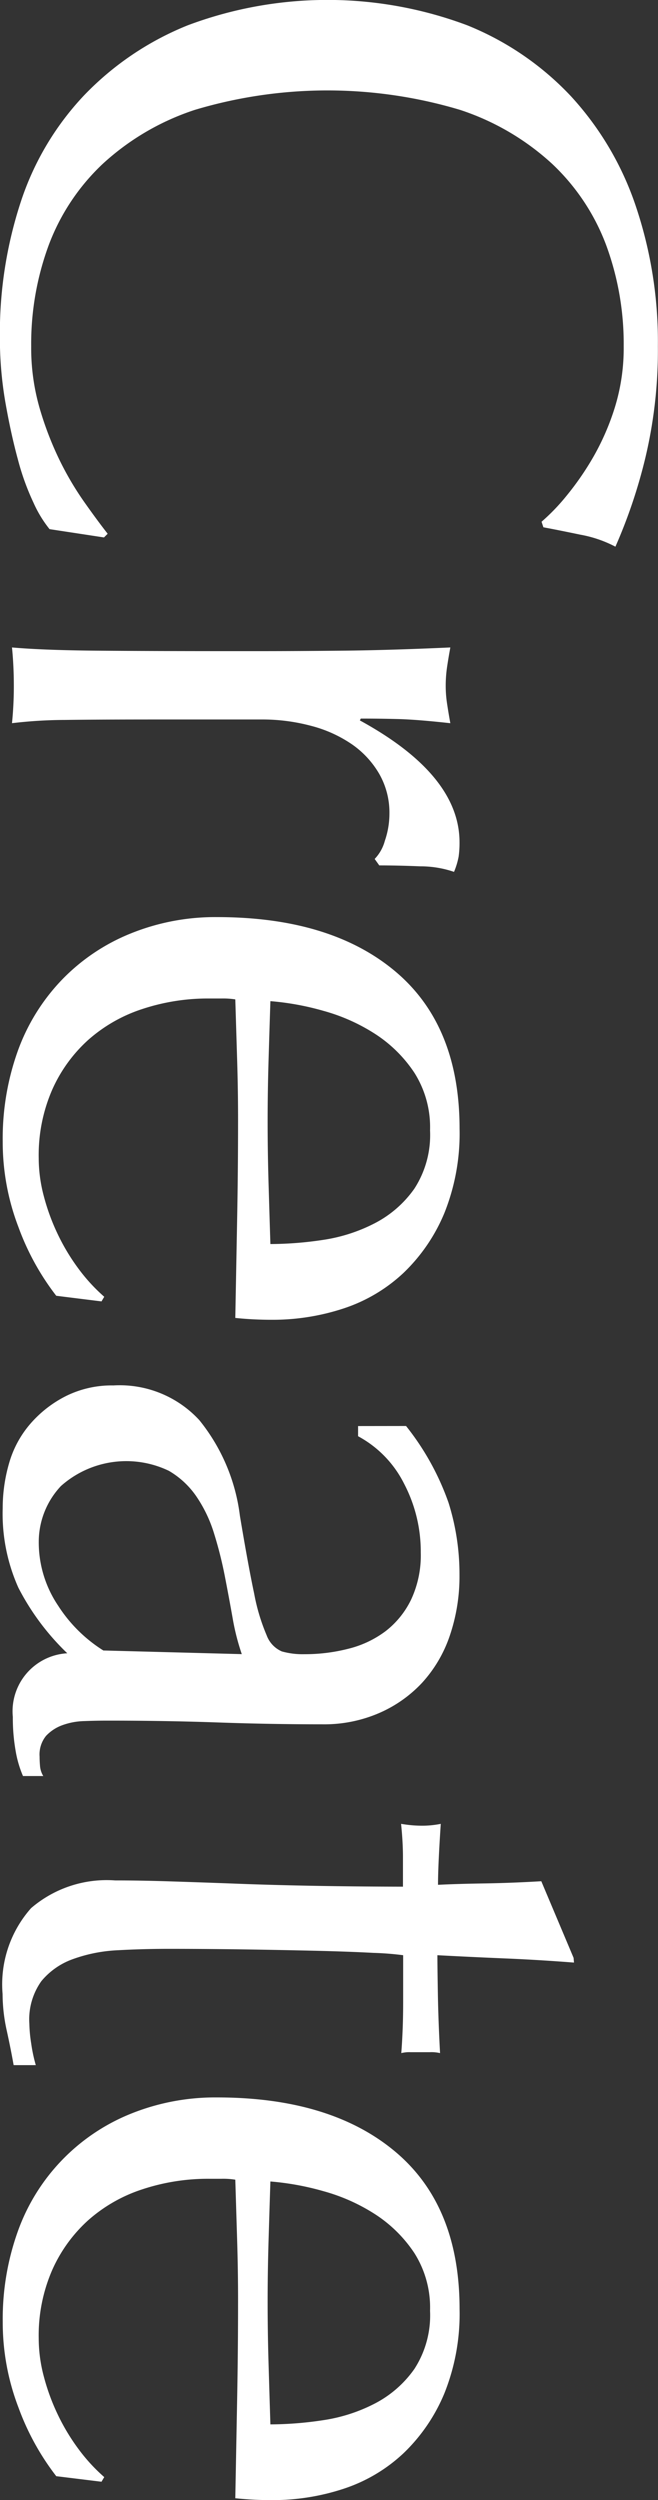 <svg xmlns="http://www.w3.org/2000/svg" width="30" height="113.897" viewBox="0 0 30 113.897"><rect x="0" y="0" width="30" height="113.897" fill="#333333" stroke="none"/><g transform="translate(207.931 -1388.711) rotate(90)"><g transform="translate(2)"><path d="M1409.621,206.4a11.324,11.324,0,0,1-1.978.715q-1.157.316-2.588.568a17.165,17.165,0,0,1-2.987.253,19.174,19.174,0,0,1-6.143-.947,12.922,12.922,0,0,1-4.86-2.882,13.545,13.545,0,0,1-3.2-4.733,18.136,18.136,0,0,1,0-12.749,13.3,13.3,0,0,1,3.239-4.733,13.947,13.947,0,0,1,4.987-2.945,19.34,19.34,0,0,1,6.395-1.01,21.116,21.116,0,0,1,5.07.568,23.8,23.8,0,0,1,4.06,1.368,5.536,5.536,0,0,0-.547,1.6q-.211,1.01-.336,1.683l-.253.084a9.292,9.292,0,0,0-1.179-1.136,13.075,13.075,0,0,0-1.767-1.221,11.274,11.274,0,0,0-2.273-.988,9.149,9.149,0,0,0-2.777-.4,13,13,0,0,0-4.608.8,9.812,9.812,0,0,0-3.7,2.462,11.486,11.486,0,0,0-2.462,4.207,21.078,21.078,0,0,0,0,12.076,11.479,11.479,0,0,0,2.462,4.207,9.811,9.811,0,0,0,3.7,2.462,12.981,12.981,0,0,0,4.608.8,9.881,9.881,0,0,0,2.8-.378,14.958,14.958,0,0,0,2.356-.9,13.989,13.989,0,0,0,1.935-1.137q.863-.609,1.452-1.072l.168.168-.378,2.482A5.47,5.47,0,0,1,1409.621,206.4Z" transform="translate(0)" fill="#fff"/><path d="M1436.864,194.019a3.8,3.8,0,0,0-1.242-.21,3.548,3.548,0,0,0-1.809.463,4.208,4.208,0,0,0-1.346,1.241,5.9,5.9,0,0,0-.841,1.852,8.611,8.611,0,0,0-.294,2.292v4.628q0,2.82.021,4.313a20.813,20.813,0,0,0,.148,2.419,16.847,16.847,0,0,0-1.683-.084q-.926,0-1.767.084.126-1.43.147-3.892t.021-6.038v-1.346q0-1.641-.021-3.786t-.147-4.923c.309.057.6.106.883.148a5.955,5.955,0,0,0,.884.063,5.385,5.385,0,0,0,.8-.063c.28-.042.574-.091.884-.148q-.168,1.515-.19,2.4t-.021,1.683l.084.042q2.483-4.544,5.554-4.544a4.5,4.5,0,0,1,.652.041,3.423,3.423,0,0,1,.694.21,4.722,4.722,0,0,0-.253,1.536q-.042,1.032-.042,1.872l-.294.21A1.89,1.89,0,0,0,1436.864,194.019Z" transform="translate(-11.844 -3.633)" fill="#fff"/><path d="M1445.269,201.676q0-5.176,2.462-8.12t7.173-2.945a9.737,9.737,0,0,1,3.851.694,8.043,8.043,0,0,1,2.713,1.851,7.332,7.332,0,0,1,1.62,2.714,10.348,10.348,0,0,1,.526,3.324c0,.28-.008.554-.021.821s-.035.54-.063.821l-4.5-.084q-2.231-.042-4.5-.042-1.389,0-2.756.042l-2.756.084a3.537,3.537,0,0,0-.041.631v.547a9.526,9.526,0,0,0,.483,3.072,6.966,6.966,0,0,0,1.41,2.462,6.736,6.736,0,0,0,2.272,1.64,7.461,7.461,0,0,0,3.114.611,6.778,6.778,0,0,0,1.725-.232,9.7,9.7,0,0,0,1.724-.631,9.473,9.473,0,0,0,1.578-.947,8.072,8.072,0,0,0,1.283-1.178l.211.126L1462.52,209a11.612,11.612,0,0,1-3.134,1.725,10.825,10.825,0,0,1-3.892.715,11.836,11.836,0,0,1-4.145-.694,9.165,9.165,0,0,1-3.239-2.019,9.058,9.058,0,0,1-2.1-3.135A10.262,10.262,0,0,1,1445.269,201.676Zm9.719-9.719a4.633,4.633,0,0,0-2.629.715,6.143,6.143,0,0,0-1.767,1.788,8.523,8.523,0,0,0-1.052,2.357,12.4,12.4,0,0,0-.442,2.419q1.3.042,2.714.084t2.755.042q1.389,0,2.82-.042t2.777-.084a16.263,16.263,0,0,0-.189-2.4,7.516,7.516,0,0,0-.758-2.356,5.034,5.034,0,0,0-1.577-1.809A4.494,4.494,0,0,0,1454.988,191.957Z" transform="translate(-16.778 -3.633)" fill="#fff"/><path d="M1477.019,193.051a11.952,11.952,0,0,1,3.493-1.936,10.824,10.824,0,0,1,3.282-.5,8.359,8.359,0,0,1,2.777.442,6.033,6.033,0,0,1,2.145,1.262,5.865,5.865,0,0,1,1.388,1.978,6.289,6.289,0,0,1,.505,2.545q0,2.4-.084,4.776t-.084,5.028c0,.336.006.694.021,1.072a3.133,3.133,0,0,0,.189,1.01,1.92,1.92,0,0,0,.484.736,1.345,1.345,0,0,0,.947.295c.14,0,.287-.007.441-.021a1.026,1.026,0,0,0,.442-.147v.925a4.964,4.964,0,0,1-1.157.337,8.6,8.6,0,0,1-1.535.126,2.647,2.647,0,0,1-2.9-2.483,11.307,11.307,0,0,1-2.987,2.23,8.242,8.242,0,0,1-3.618.715,7.355,7.355,0,0,1-2.062-.294,4.715,4.715,0,0,1-1.789-.968,5.3,5.3,0,0,1-1.261-1.62,4.686,4.686,0,0,1-.485-2.167,4.937,4.937,0,0,1,1.578-3.913,8.593,8.593,0,0,1,4.355-1.852q2.272-.379,3.556-.652a8.98,8.98,0,0,0,1.893-.568,1.281,1.281,0,0,0,.736-.694,3.5,3.5,0,0,0,.126-1.031,7.973,7.973,0,0,0-.253-2.02,4.691,4.691,0,0,0-.8-1.683,4.037,4.037,0,0,0-1.43-1.157,4.758,4.758,0,0,0-2.146-.442,6.67,6.67,0,0,0-3.134.758,4.994,4.994,0,0,0-2.167,2.1h-.463Zm10.393,7.489a10.587,10.587,0,0,1-1.662.421q-.946.168-1.914.357a18.243,18.243,0,0,0-1.914.484,6.223,6.223,0,0,0-1.682.8,3.891,3.891,0,0,0-1.179,1.263,4.482,4.482,0,0,0,.694,4.922,3.711,3.711,0,0,0,2.525,1.01,5.159,5.159,0,0,0,2.925-.884,6.641,6.641,0,0,0,2.041-2.061Z" transform="translate(-25.344 -3.633)" fill="#fff"/><path d="M1509.49,183.3q-.125,1.6-.189,3.134t-.147,3.093q.462,0,1.725-.021t2.735-.1a1.7,1.7,0,0,0-.042.463v.883a1.483,1.483,0,0,0,.042.421q-.547-.042-1.137-.064t-1.262-.021h-2.061a13.354,13.354,0,0,0-.106,1.346q-.063,1.178-.1,2.8t-.063,3.387q-.021,1.767-.021,3.156,0,1.178.063,2.314a6.928,6.928,0,0,0,.4,2.041,3.307,3.307,0,0,0,1.01,1.452,3,3,0,0,0,1.936.547,6.459,6.459,0,0,0,.9-.084,7.017,7.017,0,0,0,.989-.21v1.01q-.716.126-1.578.315a7.748,7.748,0,0,1-1.662.189,5.231,5.231,0,0,1-3.913-1.3,5.292,5.292,0,0,1-1.262-3.829q0-1.137.042-2.462t.1-2.9q.063-1.578.1-3.493t.043-4.27h-1.347c-.225,0-.462.007-.715.021s-.519.036-.8.064c.028-.168.049-.33.063-.484s.021-.316.021-.484a4.151,4.151,0,0,0-.021-.42c-.014-.141-.035-.28-.063-.421q1.892.126,2.777.126-.043-.841-.063-2.1t-.1-2.609l3.492-1.473Z" transform="translate(-33.37 -1.538)" fill="#fff"/><path d="M1520.634,201.676q0-5.176,2.461-8.12t7.174-2.945a9.728,9.728,0,0,1,3.85.694,8.046,8.046,0,0,1,2.714,1.851,7.314,7.314,0,0,1,1.62,2.714,10.328,10.328,0,0,1,.526,3.324q0,.421-.021.821t-.064.821l-4.5-.084q-2.23-.042-4.5-.042-1.388,0-2.756.042l-2.756.084a3.441,3.441,0,0,0-.042.631v.547a9.529,9.529,0,0,0,.484,3.072,6.966,6.966,0,0,0,1.41,2.462,6.731,6.731,0,0,0,2.272,1.64,7.465,7.465,0,0,0,3.114.611,6.775,6.775,0,0,0,1.725-.232,9.714,9.714,0,0,0,1.725-.631,9.475,9.475,0,0,0,1.578-.947,8.025,8.025,0,0,0,1.283-1.178l.211.126-.253,2.062a11.622,11.622,0,0,1-3.134,1.725,10.823,10.823,0,0,1-3.892.715,11.835,11.835,0,0,1-4.145-.694,9.056,9.056,0,0,1-5.344-5.154A10.281,10.281,0,0,1,1520.634,201.676Zm9.72-9.719a4.637,4.637,0,0,0-2.63.715,6.15,6.15,0,0,0-1.767,1.788,8.511,8.511,0,0,0-1.052,2.357,12.45,12.45,0,0,0-.442,2.419q1.3.042,2.714.084t2.755.042q1.389,0,2.819-.042t2.778-.084a16.2,16.2,0,0,0-.19-2.4,7.493,7.493,0,0,0-.757-2.356,5.031,5.031,0,0,0-1.578-1.809A4.491,4.491,0,0,0,1530.354,191.957Z" transform="translate(-38.371 -3.633)" fill="#fff"/></g></g></svg>